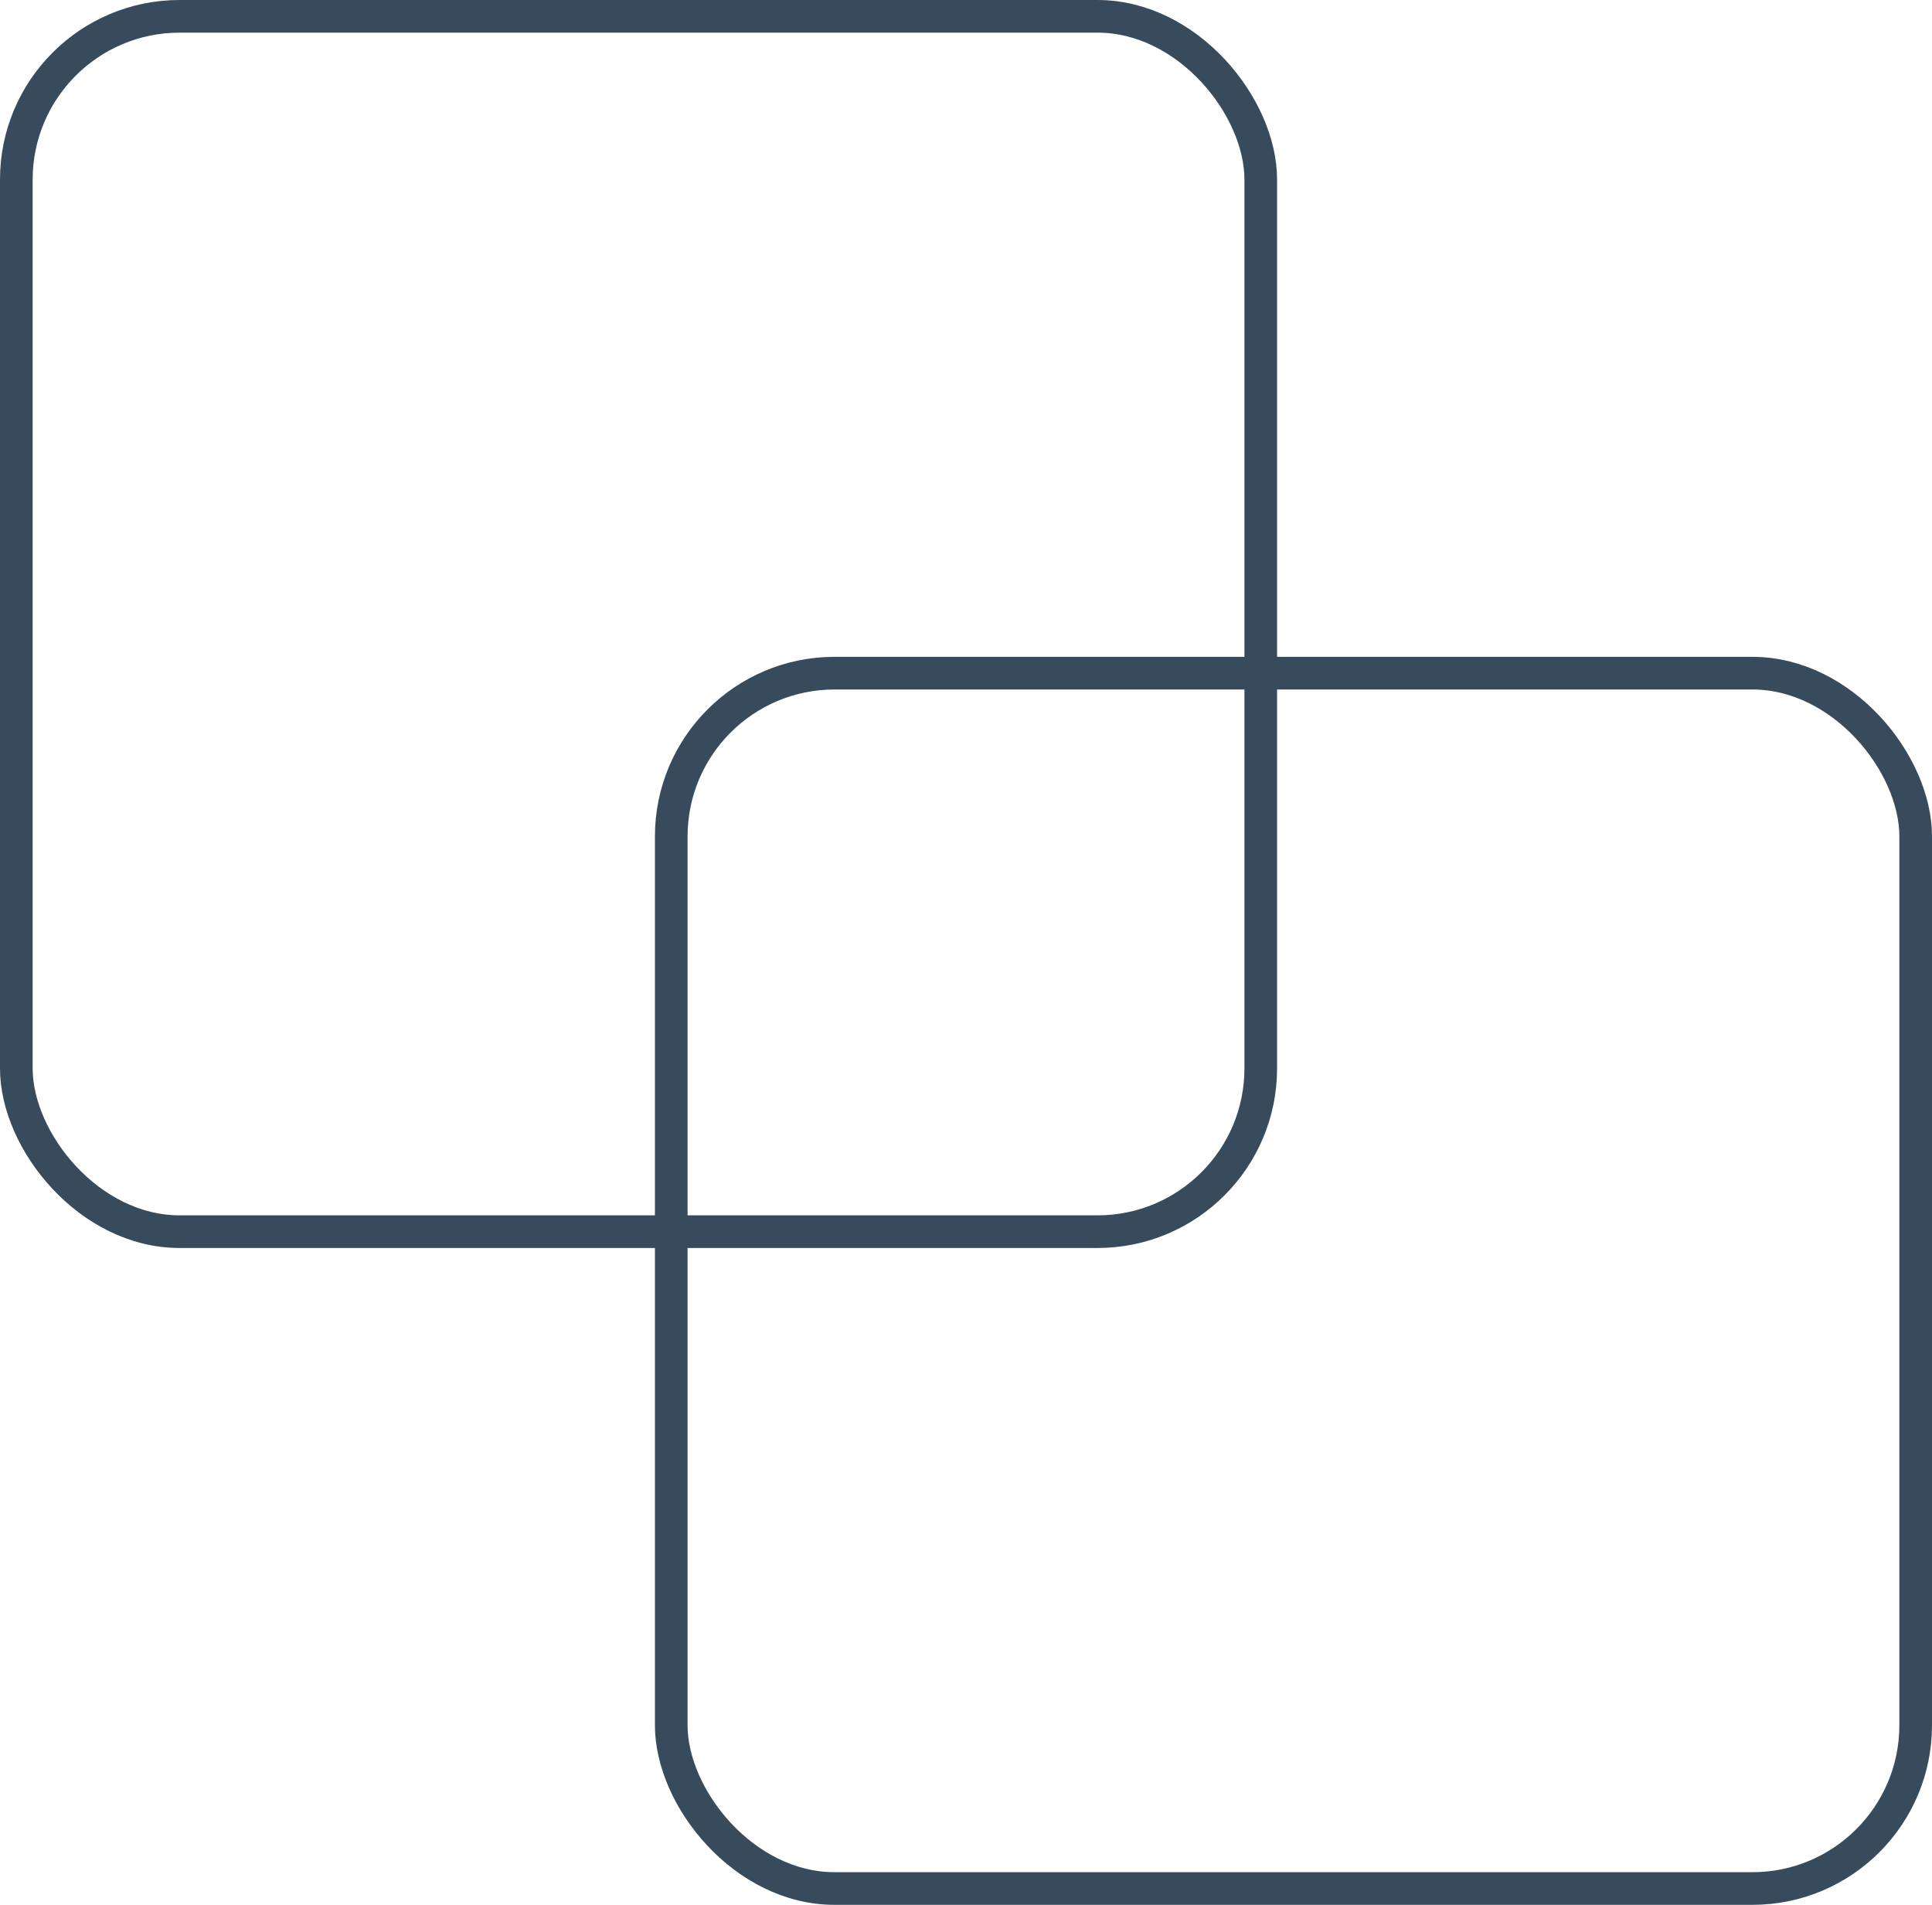 <?xml version="1.0" encoding="UTF-8"?>
<svg width="71px" height="70px" viewBox="0 0 71 70" version="1.1" xmlns="http://www.w3.org/2000/svg" xmlns:xlink="http://www.w3.org/1999/xlink">
    <!-- Generator: Sketch 47.1 (45422) - http://www.bohemiancoding.com/sketch -->
    <title>Icon 1</title>
    <desc>Created with Sketch.</desc>
    <defs></defs>
    <g id="Edits" stroke="none" stroke-width="1" fill="none" fill-rule="evenodd">
        <g id="Section-4" transform="translate(-186, -320)" stroke="#384B5D" stroke-width="1.2">
            <g id="Group-2" transform="translate(90, 320)">
                <g id="Icon-1" transform="translate(96, 0)">
                    <rect id="Rectangle-5" x="0.6" y="0.6" width="45.732" height="44.662" rx="6"></rect>
                    <rect id="Rectangle-5" x="24.668" y="24.738" width="45.732" height="44.662" rx="6"></rect>
                </g>
            </g>
        </g>
    </g>
</svg>